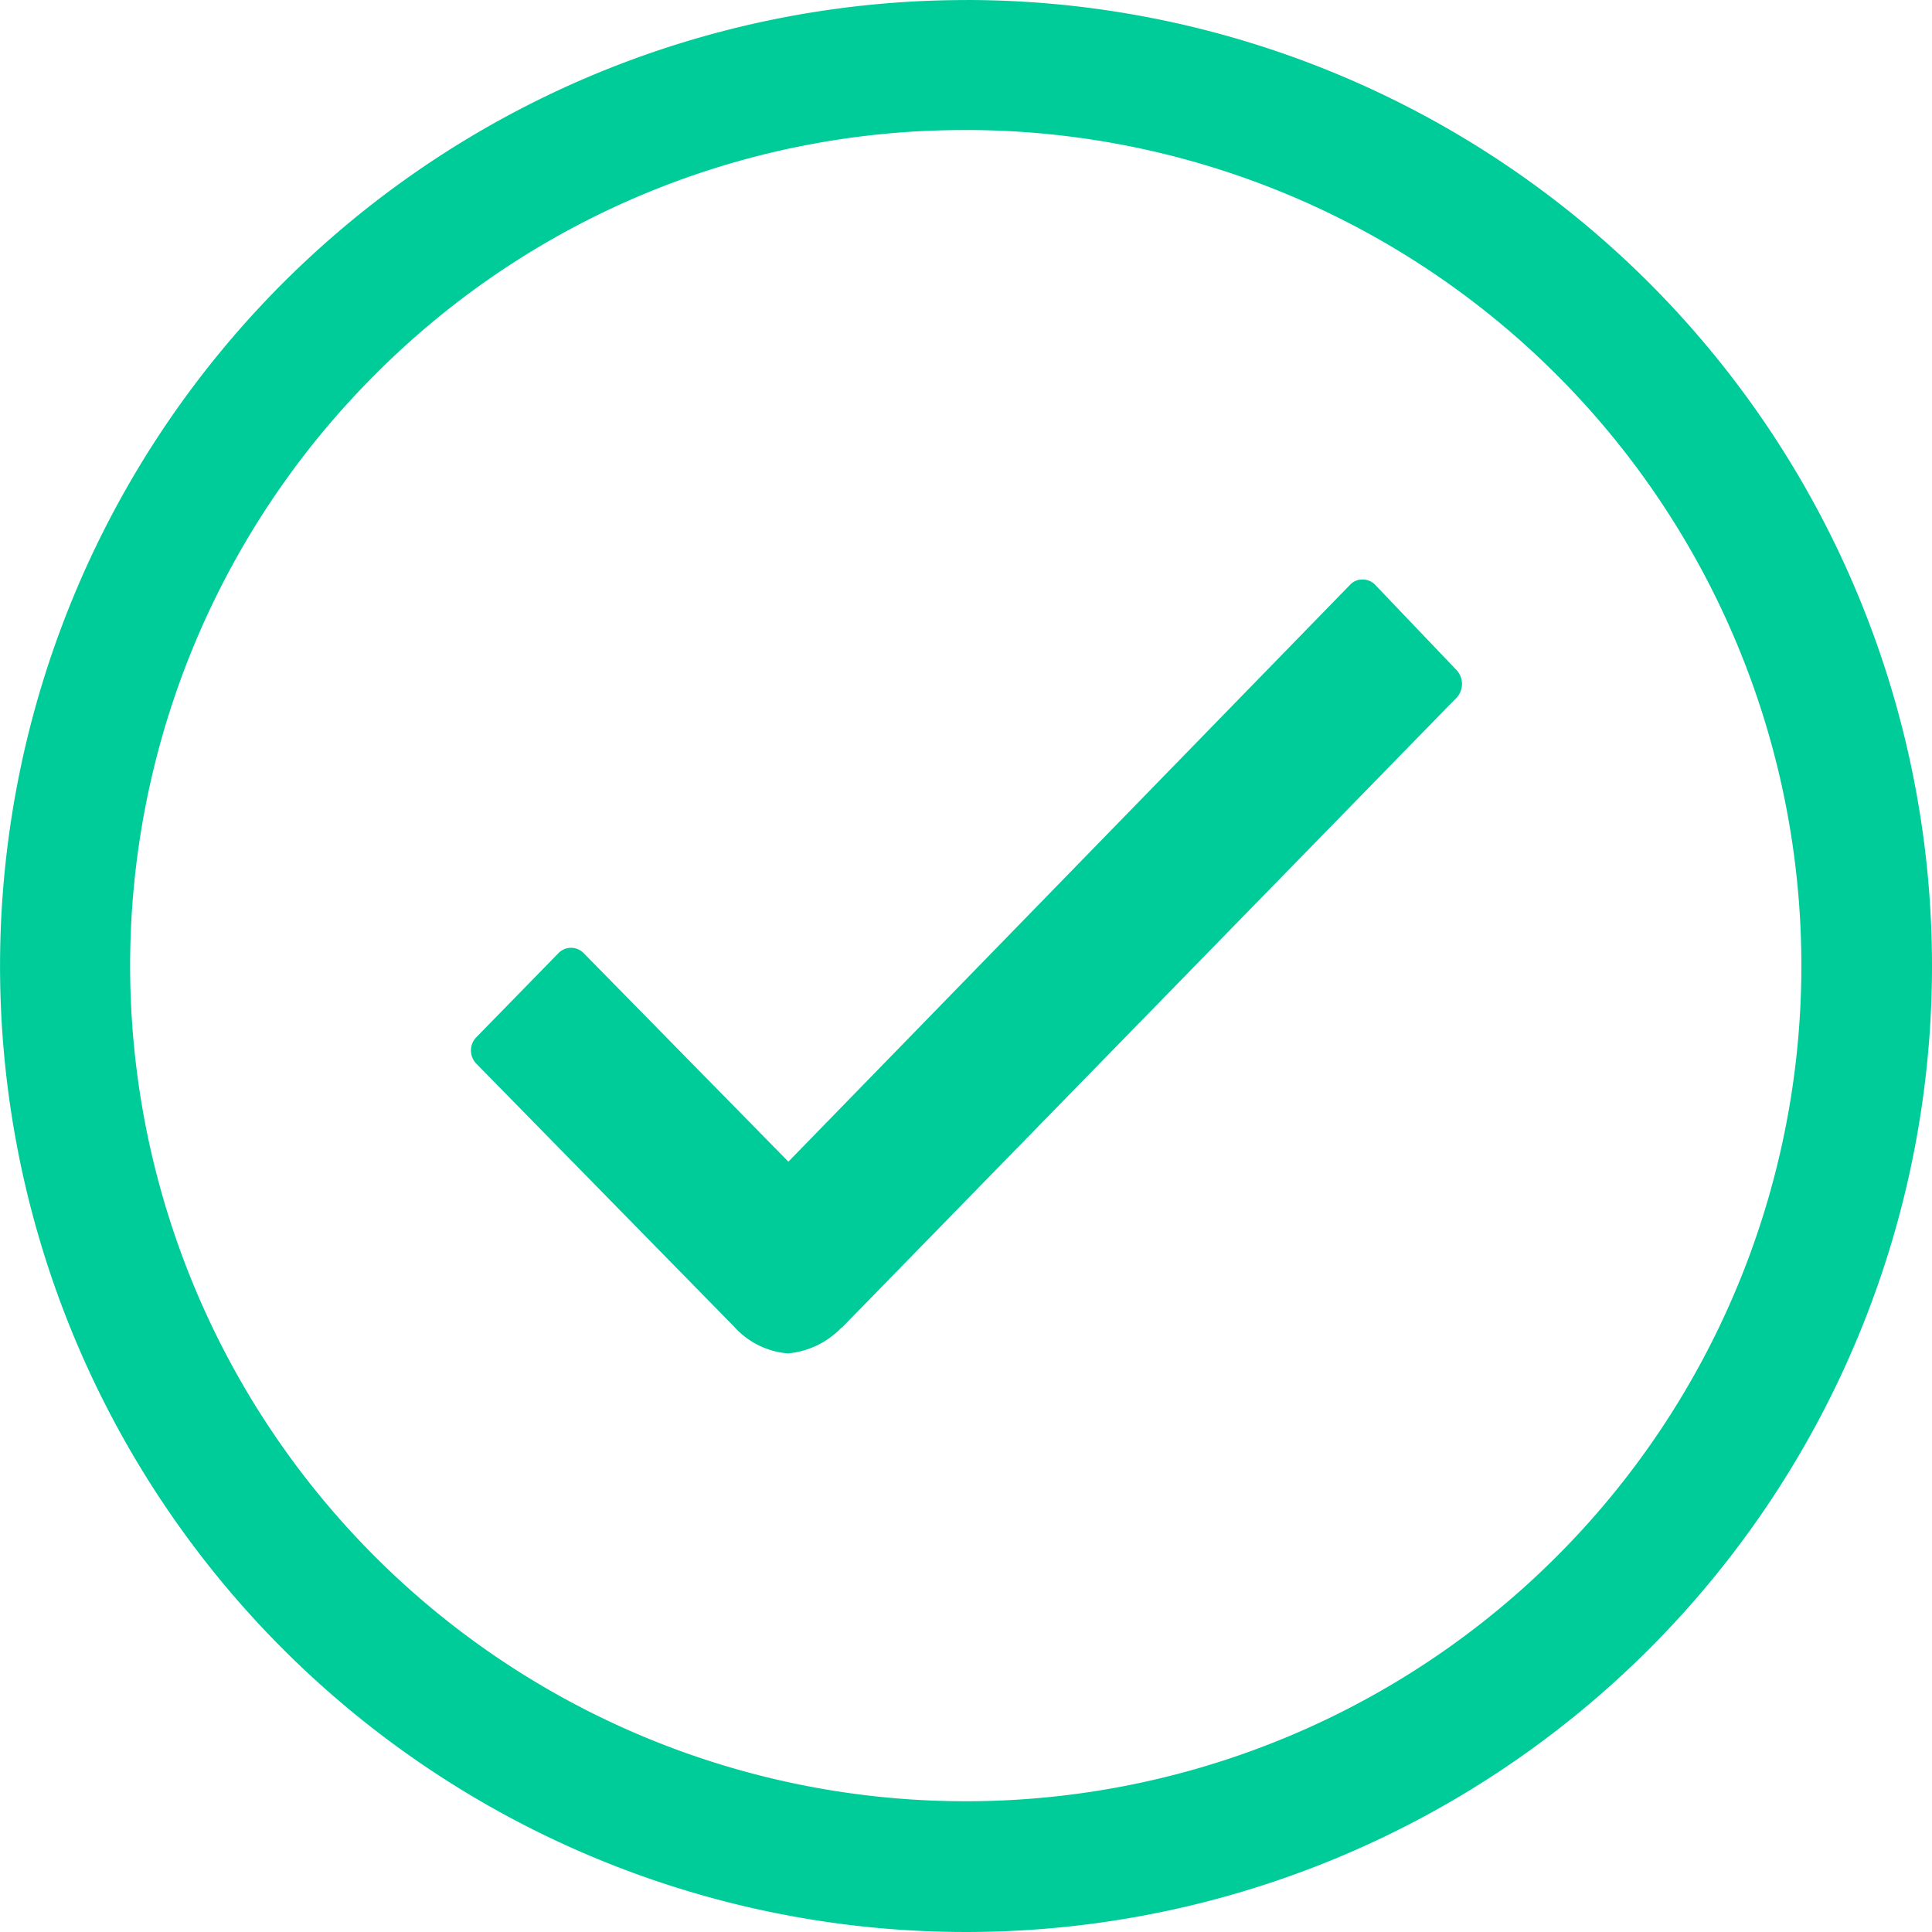 <svg id="ios-checkmark-circle-outline" xmlns="http://www.w3.org/2000/svg" width="39.689" height="39.688" viewBox="0 0 39.689 39.688">
  <path id="Path_72" data-name="Path 72" d="M168.646,175.46l-1.664-1.744a.354.354,0,0,0-.265-.116.34.34,0,0,0-.265.116l-11.531,11.843-4.2-4.278a.361.361,0,0,0-.529,0L148.513,183a.389.389,0,0,0,0,.549l5.293,5.4a1.661,1.661,0,0,0,1.106.549,1.742,1.742,0,0,0,1.1-.53h.009l12.637-12.951A.418.418,0,0,0,168.646,175.46Z" transform="translate(-138.725 -161.695)" fill="#0c9"/>
  <path id="Path_73" data-name="Path 73" d="M67.844,50.671A17.166,17.166,0,1,1,55.7,55.7a17.059,17.059,0,0,1,12.145-5.028m0-2.671A19.844,19.844,0,1,0,87.689,67.844,19.841,19.841,0,0,0,67.844,48Z" transform="translate(-48 -48)" fill="#0c9"/>
</svg>
